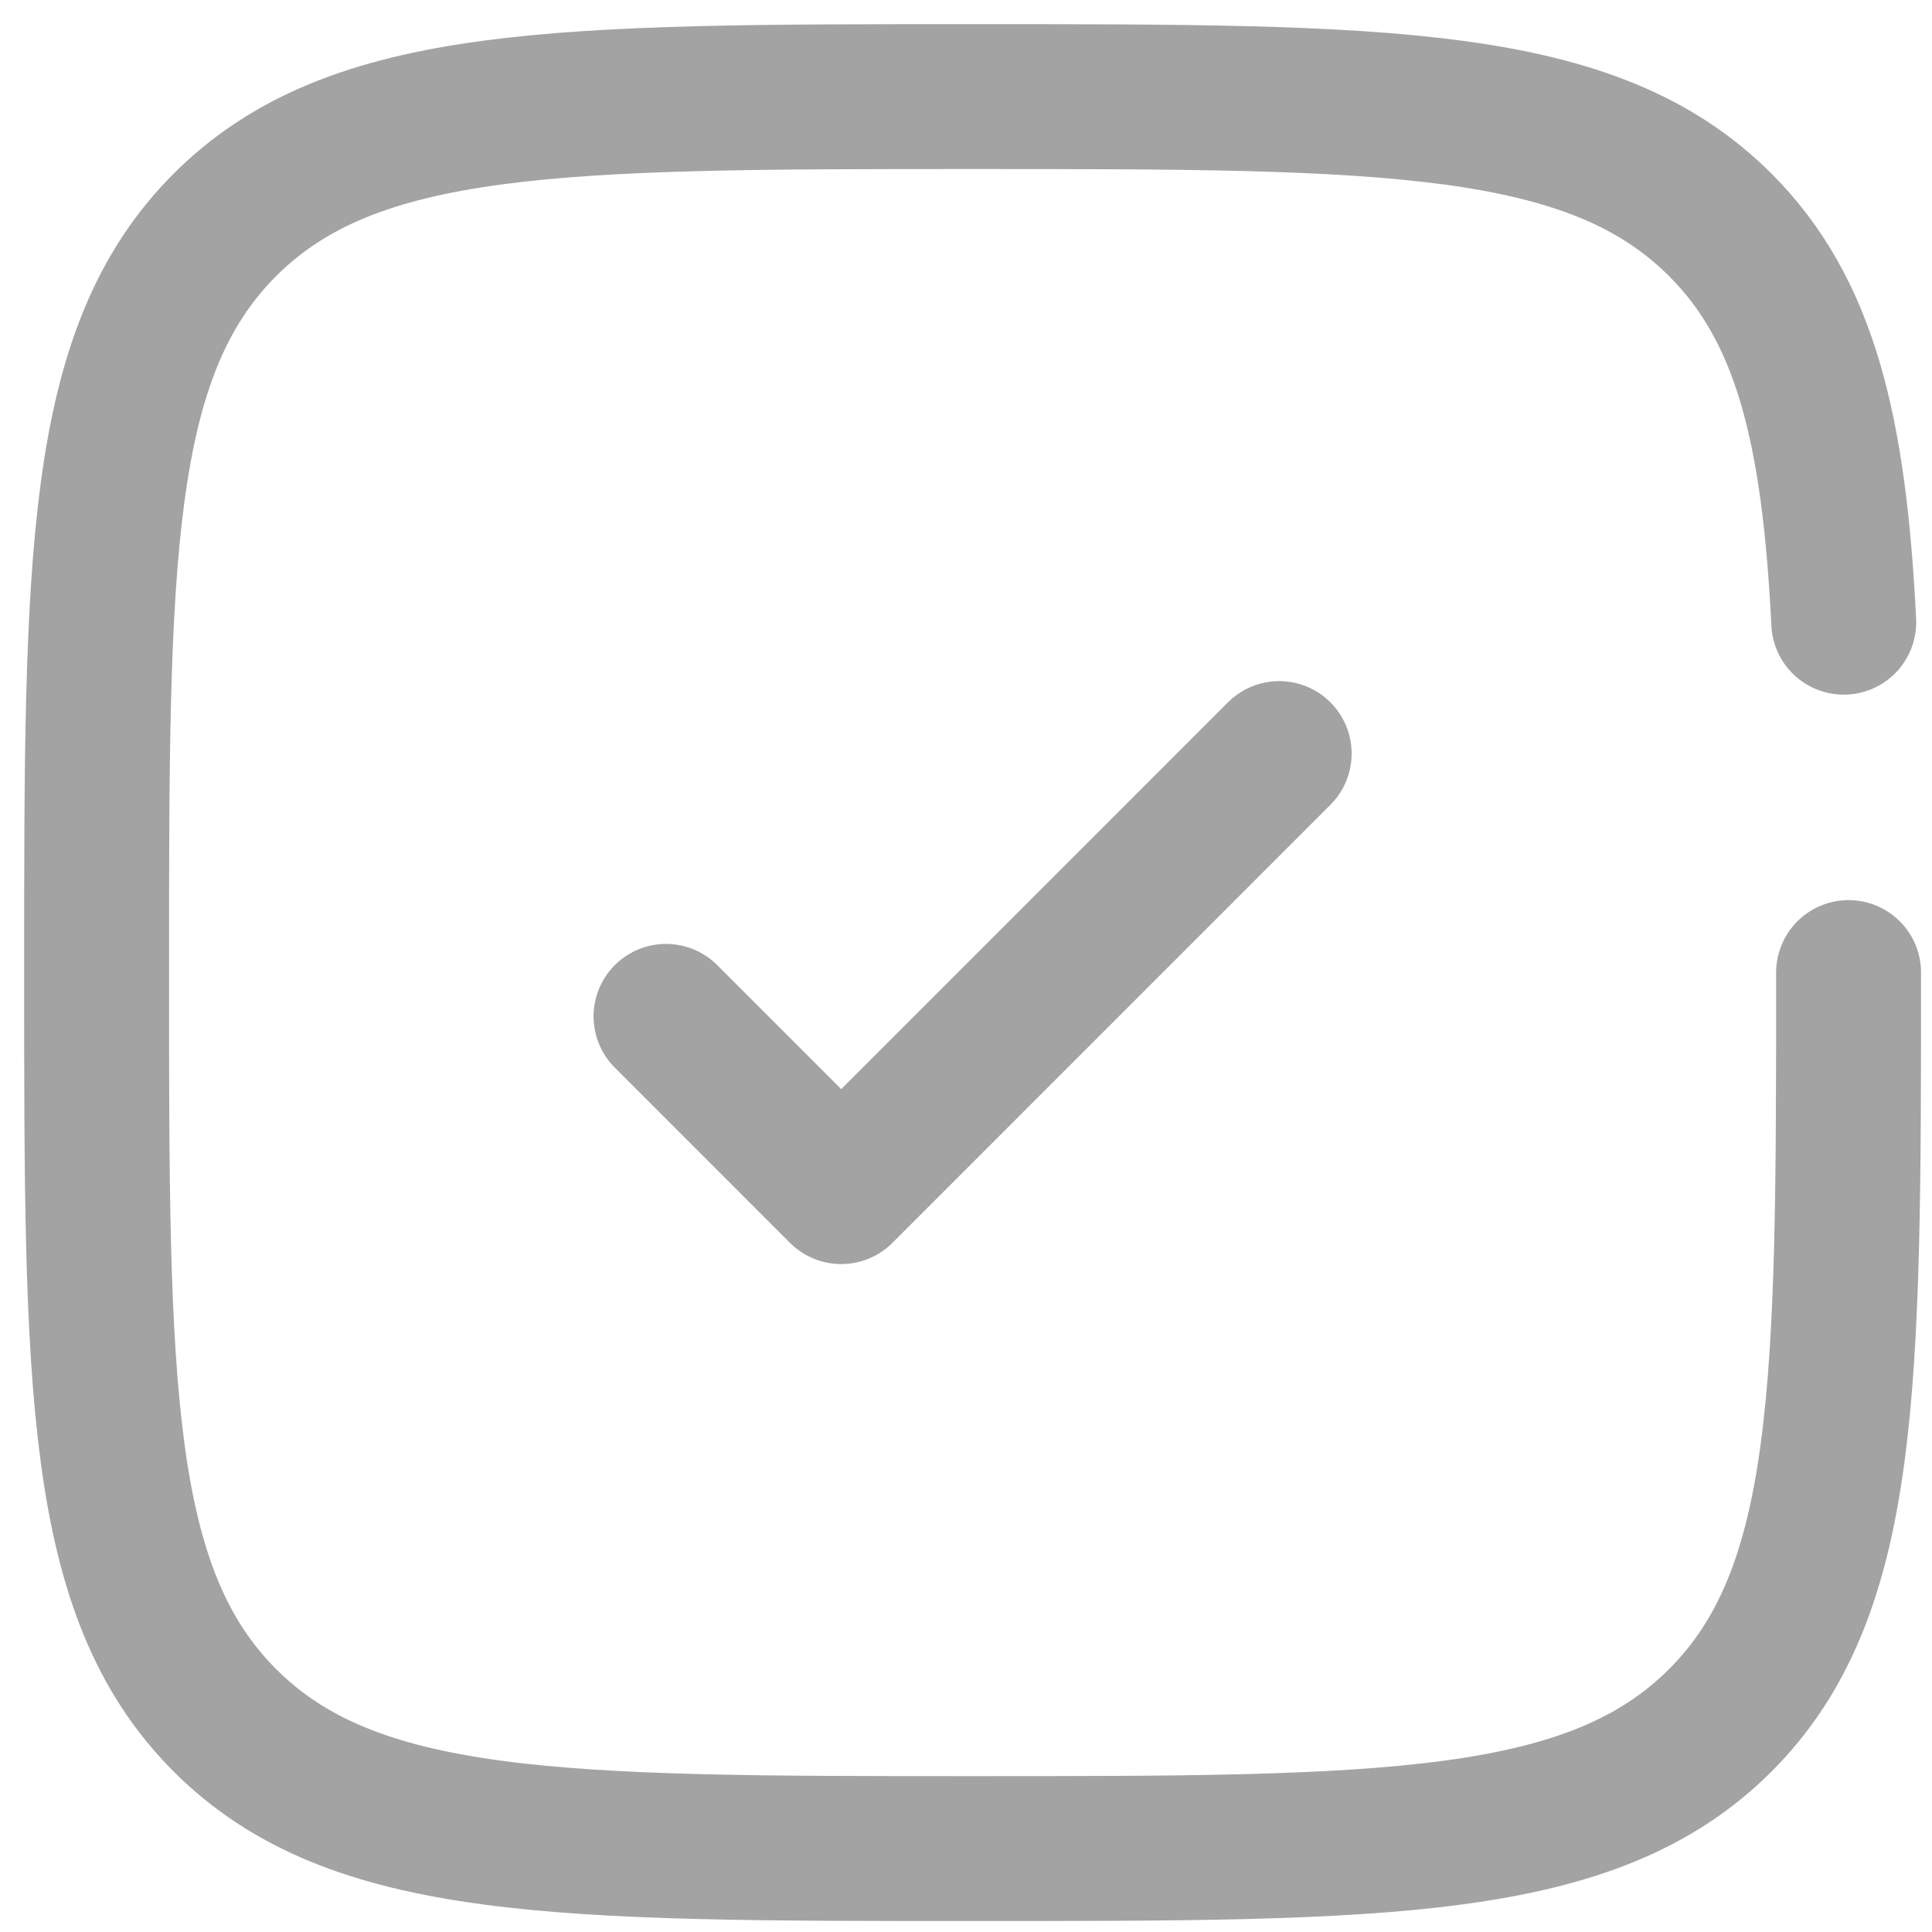<svg width="40" height="40" viewBox="0 0 40 40" fill="none" xmlns="http://www.w3.org/2000/svg">
<path d="M13.789 21.043L17.416 24.671L26.484 15.602" stroke="#A3A3A3" stroke-width="3" stroke-linecap="round" stroke-linejoin="round"/>
<path d="M38.273 20.136C38.273 28.686 38.273 32.961 35.617 35.617C32.961 38.273 28.686 38.273 20.136 38.273C11.587 38.273 7.312 38.273 4.656 35.617C2 32.961 2 28.686 2 20.136C2 11.587 2 7.312 4.656 4.656C7.312 2 11.587 2 20.136 2C28.686 2 32.961 2 35.617 4.656C37.383 6.422 37.974 8.904 38.173 12.882" stroke="#A3A3A3" stroke-width="3" stroke-linecap="round"/>
</svg>
